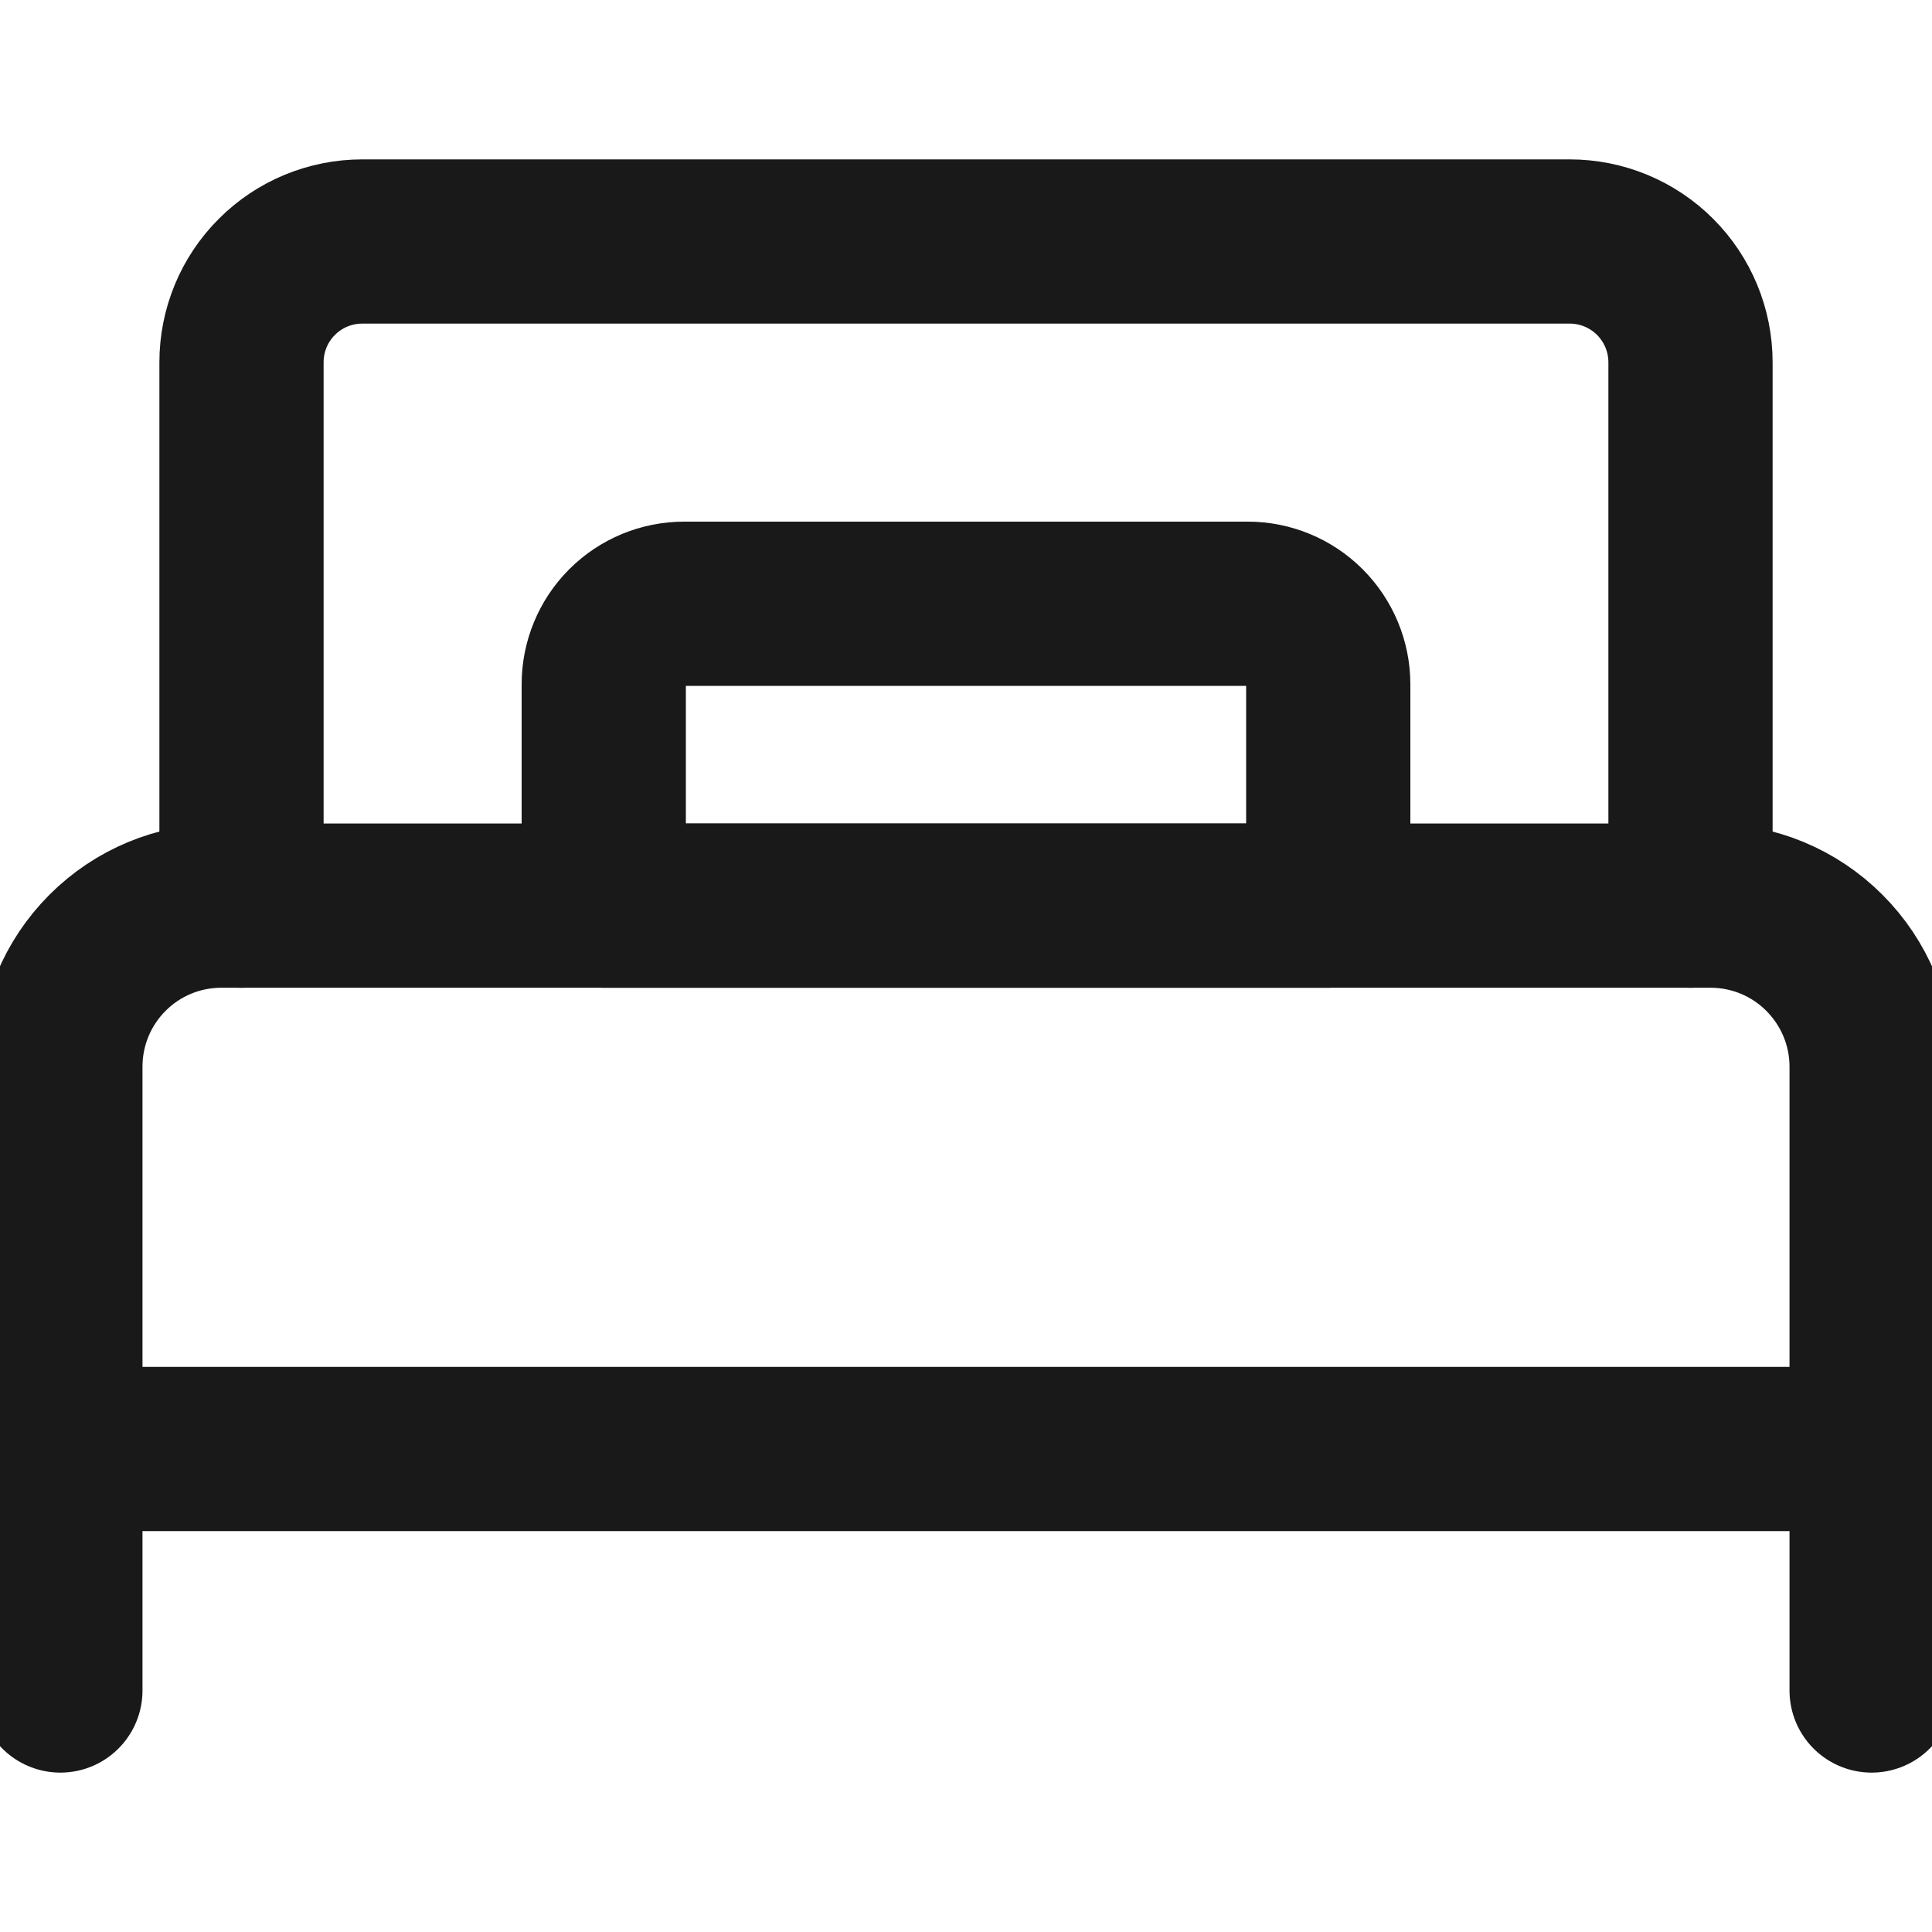 <svg width="16" height="16" viewBox="0 0 16 16" fill="none" xmlns="http://www.w3.org/2000/svg">
<g clip-path="url(#clip0_1610_32377)">
<path d="M1.833 7.5H14.166C14.52 7.5 14.859 7.64 15.109 7.891C15.359 8.141 15.5 8.48 15.5 8.833V12H0.5V8.833C0.5 8.48 0.64 8.141 0.89 7.891C1.14 7.64 1.479 7.5 1.833 7.5V7.5Z" stroke="#191919" stroke-width="1.36" stroke-linecap="round" stroke-linejoin="round"/>
<path d="M0.5 12V14" stroke="#191919" stroke-width="1.36" stroke-linecap="round" stroke-linejoin="round"/>
<path d="M15.5 12V14" stroke="#191919" stroke-width="1.36" stroke-linecap="round" stroke-linejoin="round"/>
<path d="M14 7.5V3C14 2.735 13.894 2.48 13.707 2.293C13.519 2.105 13.265 2 13 2H3C2.735 2 2.48 2.105 2.293 2.293C2.105 2.48 2 2.735 2 3V7.5" stroke="#191919" stroke-width="1.36" stroke-linecap="round" stroke-linejoin="round"/>
<path d="M5.666 5H10.333C10.51 5 10.679 5.07 10.804 5.195C10.929 5.32 11 5.49 11 5.667V7.5H5V5.667C5 5.49 5.07 5.32 5.195 5.195C5.32 5.07 5.489 5 5.666 5V5Z" stroke="#191919" stroke-width="1.36" stroke-linecap="round" stroke-linejoin="round"/>
</g>
<defs>
<clipPath id="clip0_1610_32377">
<rect width="16" height="16" fill="white"/>
</clipPath>
</defs>
</svg>

